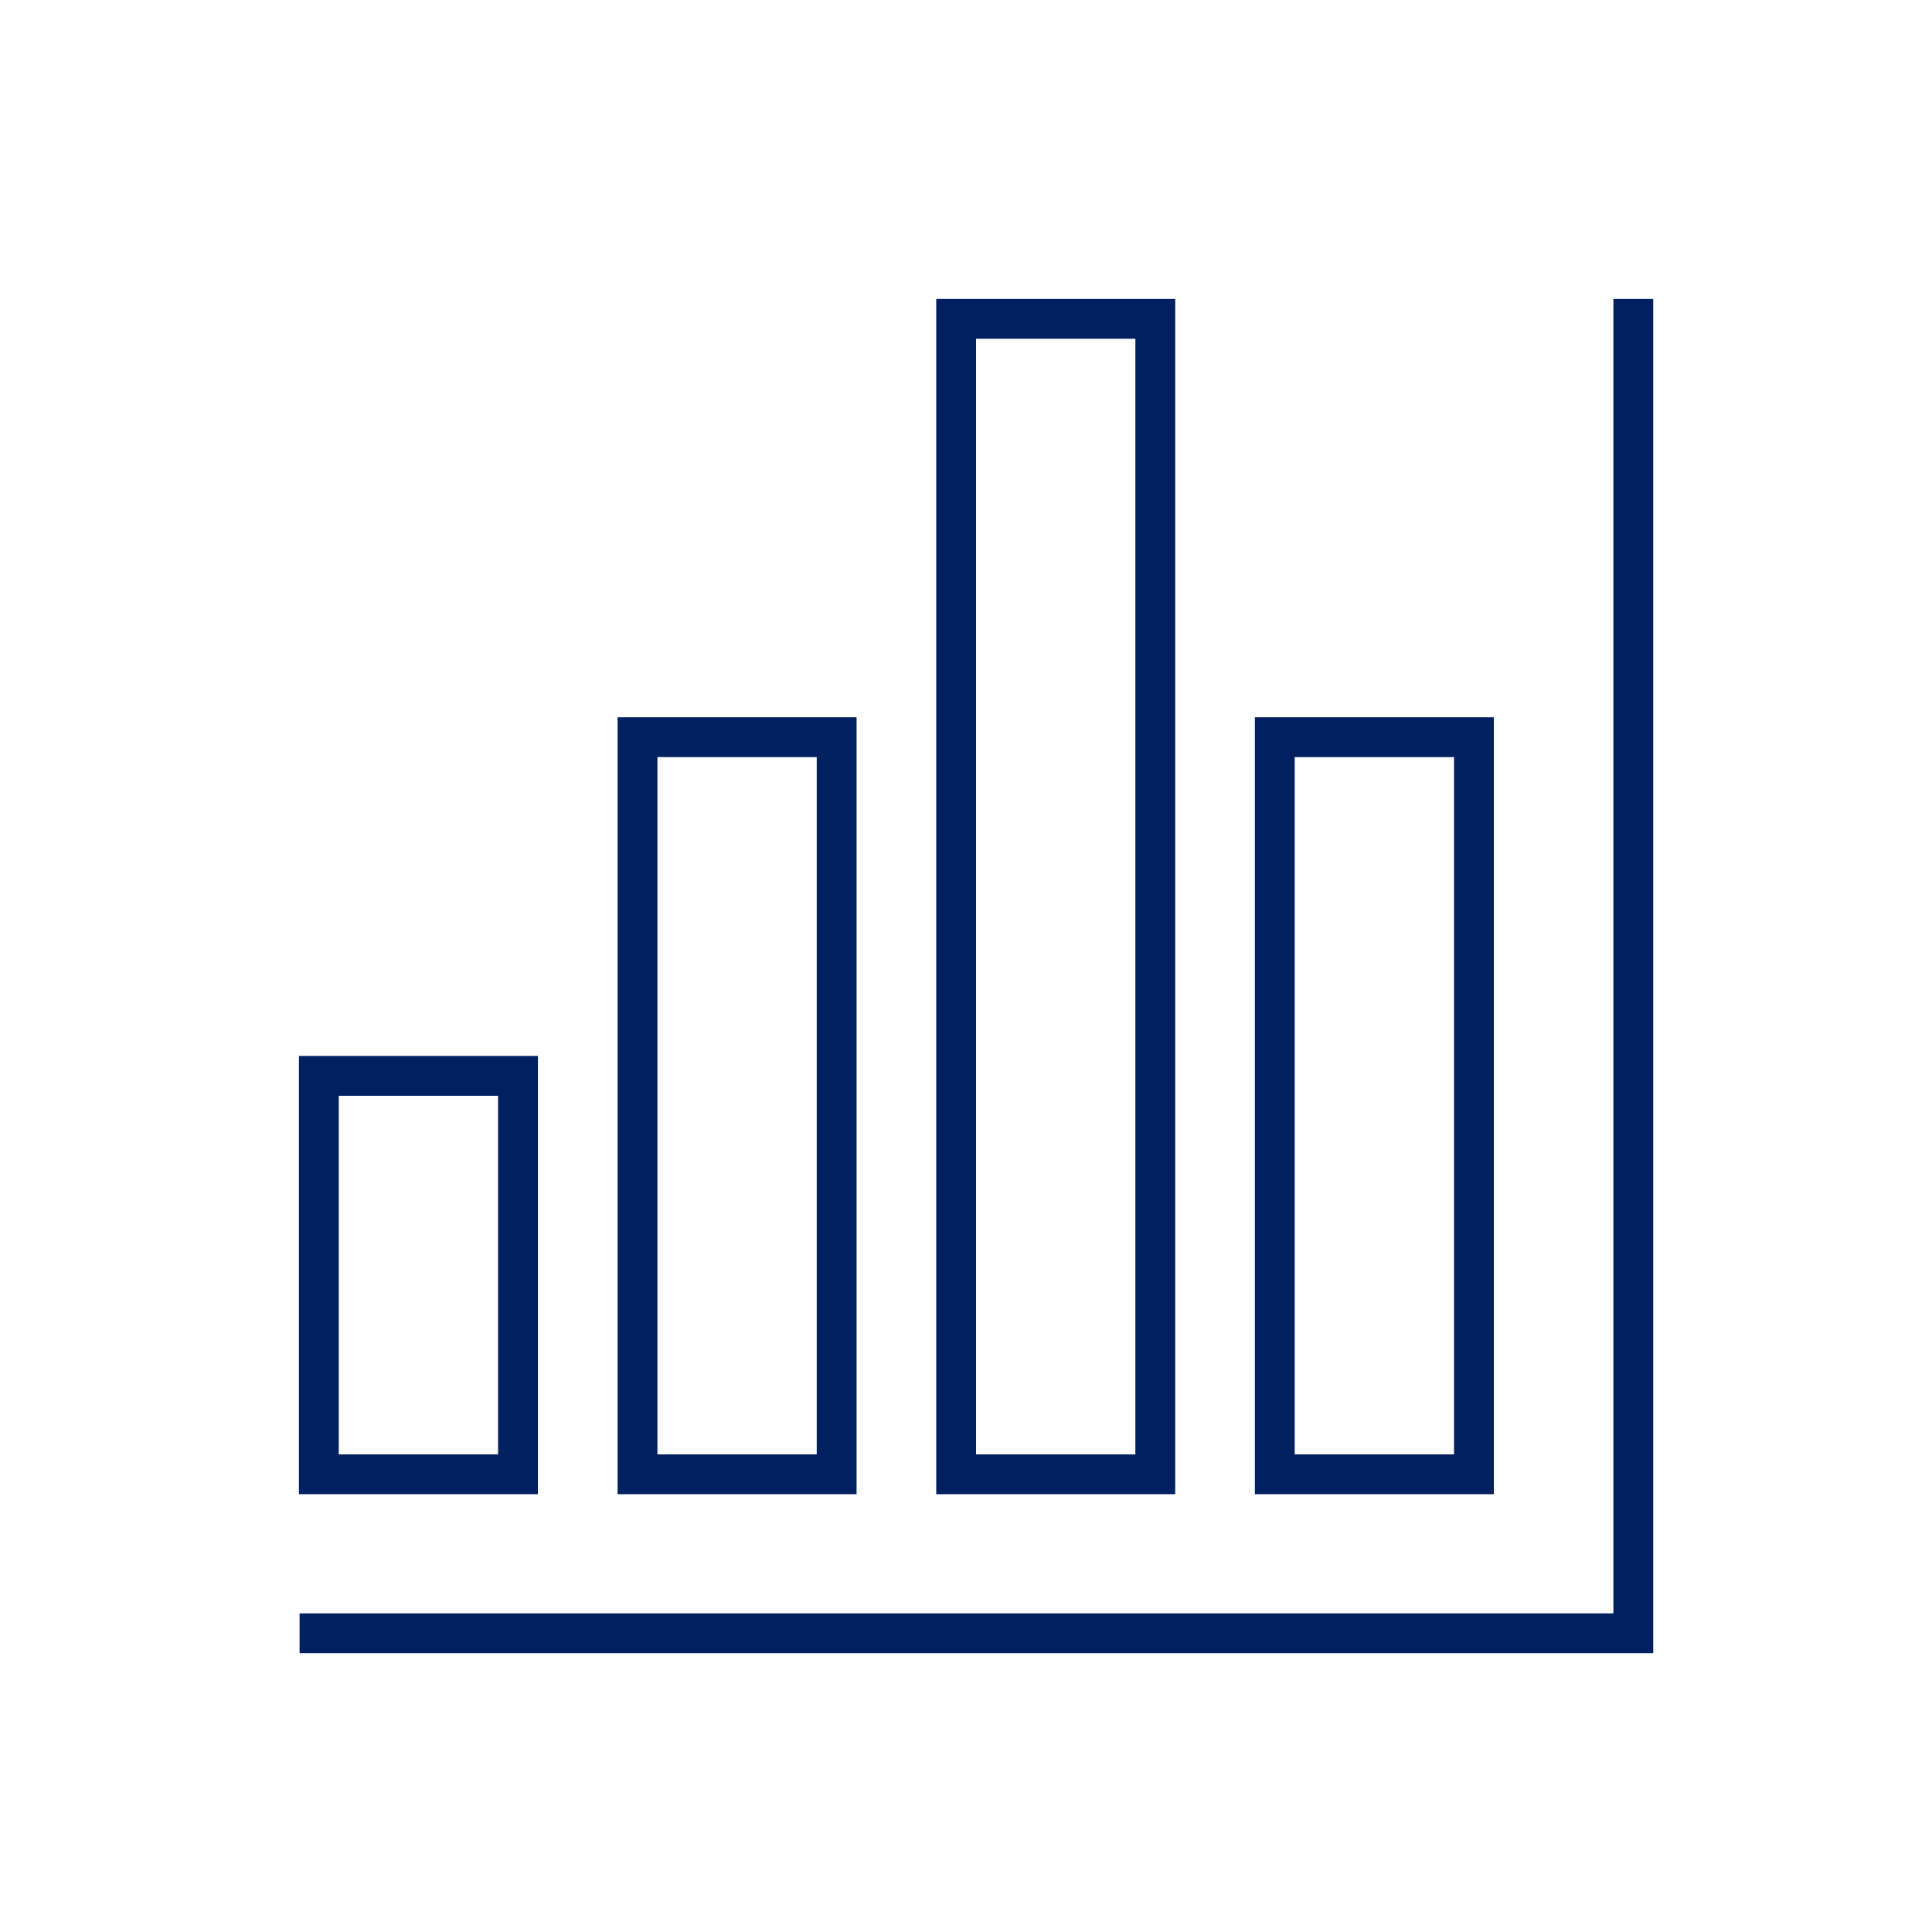 <svg width="96" height="96" xmlns="http://www.w3.org/2000/svg" xmlns:xlink="http://www.w3.org/1999/xlink" xml:space="preserve" overflow="hidden"><g transform="translate(-109 -588)"><g><g><g><g><path d="M189.169 602.854 191.148 602.854 191.148 670.146 123.886 670.146 123.886 668.167 189.169 668.167 189.169 602.854Z" fill="#002060" fill-rule="nonzero" fill-opacity="1"/><path d="M183.229 662.245 183.229 623.641 171.354 623.641 171.354 662.245ZM181.25 660.266 173.333 660.266 173.333 625.621 181.25 625.621Z" fill="#002060" fill-rule="nonzero" fill-opacity="1"/><path d="M167.396 662.245 167.396 602.854 155.521 602.854 155.521 662.245ZM165.417 660.266 157.5 660.266 157.5 604.833 165.417 604.833Z" fill="#002060" fill-rule="nonzero" fill-opacity="1"/><path d="M151.562 662.245 151.562 623.641 139.688 623.641 139.688 662.245ZM149.583 660.266 141.667 660.266 141.667 625.621 149.583 625.621Z" fill="#002060" fill-rule="nonzero" fill-opacity="1"/><path d="M135.729 640.469 123.854 640.469 123.854 662.245 135.729 662.245ZM133.75 660.266 125.833 660.266 125.833 642.448 133.75 642.448Z" fill="#002060" fill-rule="nonzero" fill-opacity="1"/></g></g></g></g></g></svg>